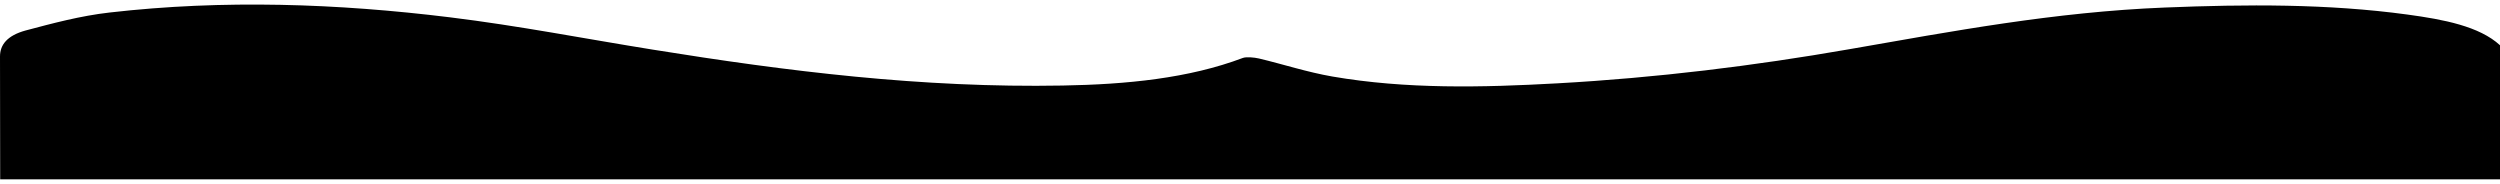 <?xml version="1.0" encoding="utf-8"?>
<!-- Generator: Adobe Illustrator 21.1.0, SVG Export Plug-In . SVG Version: 6.00 Build 0)  -->
<svg version="1.1" id="Layer_1" xmlns="http://www.w3.org/2000/svg" xmlns:xlink="http://www.w3.org/1999/xlink" x="0px" y="0px"
	 width="1359px" height="100px" viewBox="0 0 1359 100" style="enable-background:new 0 0 1359 100;" xml:space="preserve">
<path d="M1359,97.5c0-19.7,0-43.6,0-72.9c-11.2-10.3-30.5-14-50.4-16.7c-43.4-5.9-87.5-5.6-131.9-3.8
	C1116.9,6.5,1061.2,17,1005,26.8c-51.6,9-104.4,15.5-158.4,18.5c-41,2.3-82.3,3.2-122.3-3.7c-13.8-2.4-26.5-6.6-39.9-9.8
	c-2.6-0.6-6.9-1-8.8-0.3c-29.4,11.1-63.2,14.4-98,15C501,47.9,427.6,38.7,355,27c-36.8-5.9-73-13-110.5-17.6
	c-61-7.5-123-9.7-184.9-2.6c-15.9,1.8-31.1,5.9-45.8,9.8C4.1,19.3,0,24.2,0,30.7c0,26.4,0.1,48.4,0.1,66.8H1359z"/>
</svg>
